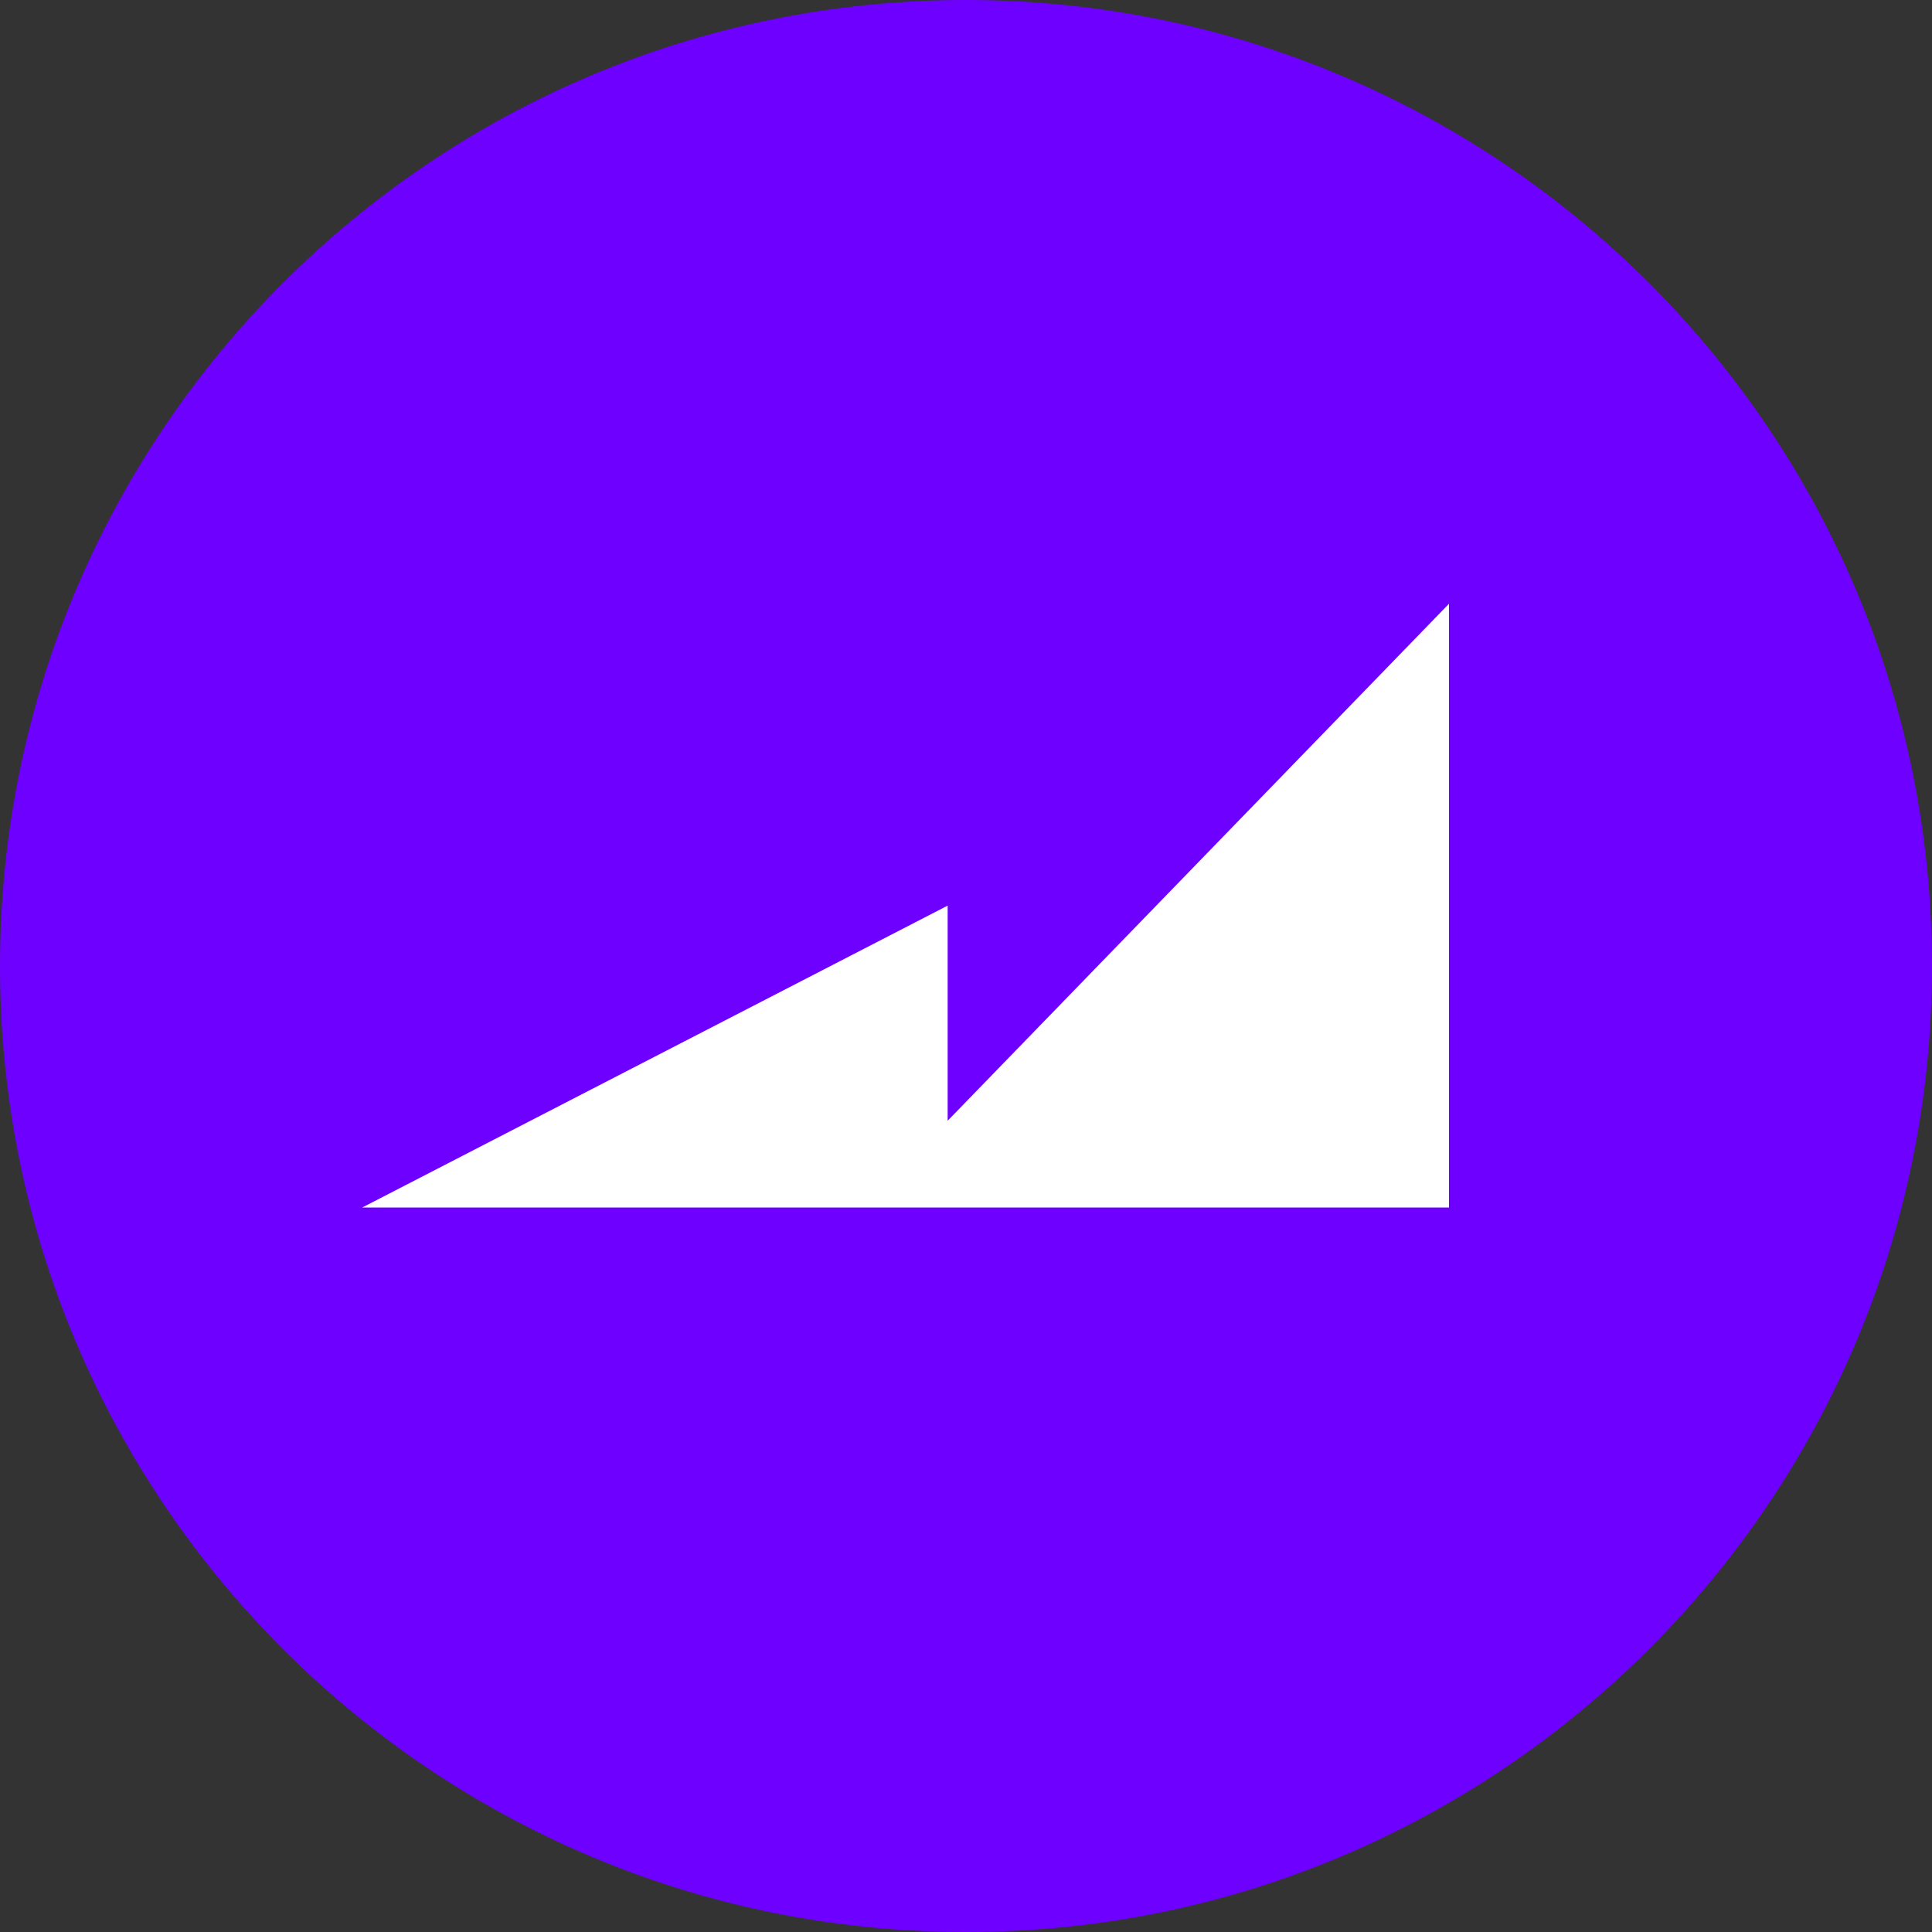 <svg width="20" height="20" viewBox="0 0 20 20" fill="none" xmlns="http://www.w3.org/2000/svg">
<rect x="0" y="0" width="20" height="20" fill="#333333" stroke="none"/>
<path d="M10.001 8.63385e-08C4.478 -0.001 0.001 4.477 8.63389e-08 9.999C-0.001 15.522 4.477 19.999 9.999 20C15.522 20.001 19.999 15.523 20 10.001C20 10 20 10 20 9.999C19.999 4.477 15.523 0.001 10.001 8.63385e-08Z" fill="#6E00FF"/>
<path d="M9.81 11.602V9.375L3.75 12.5H15V6.25L9.81 11.602Z" fill="white"/>
</svg>
